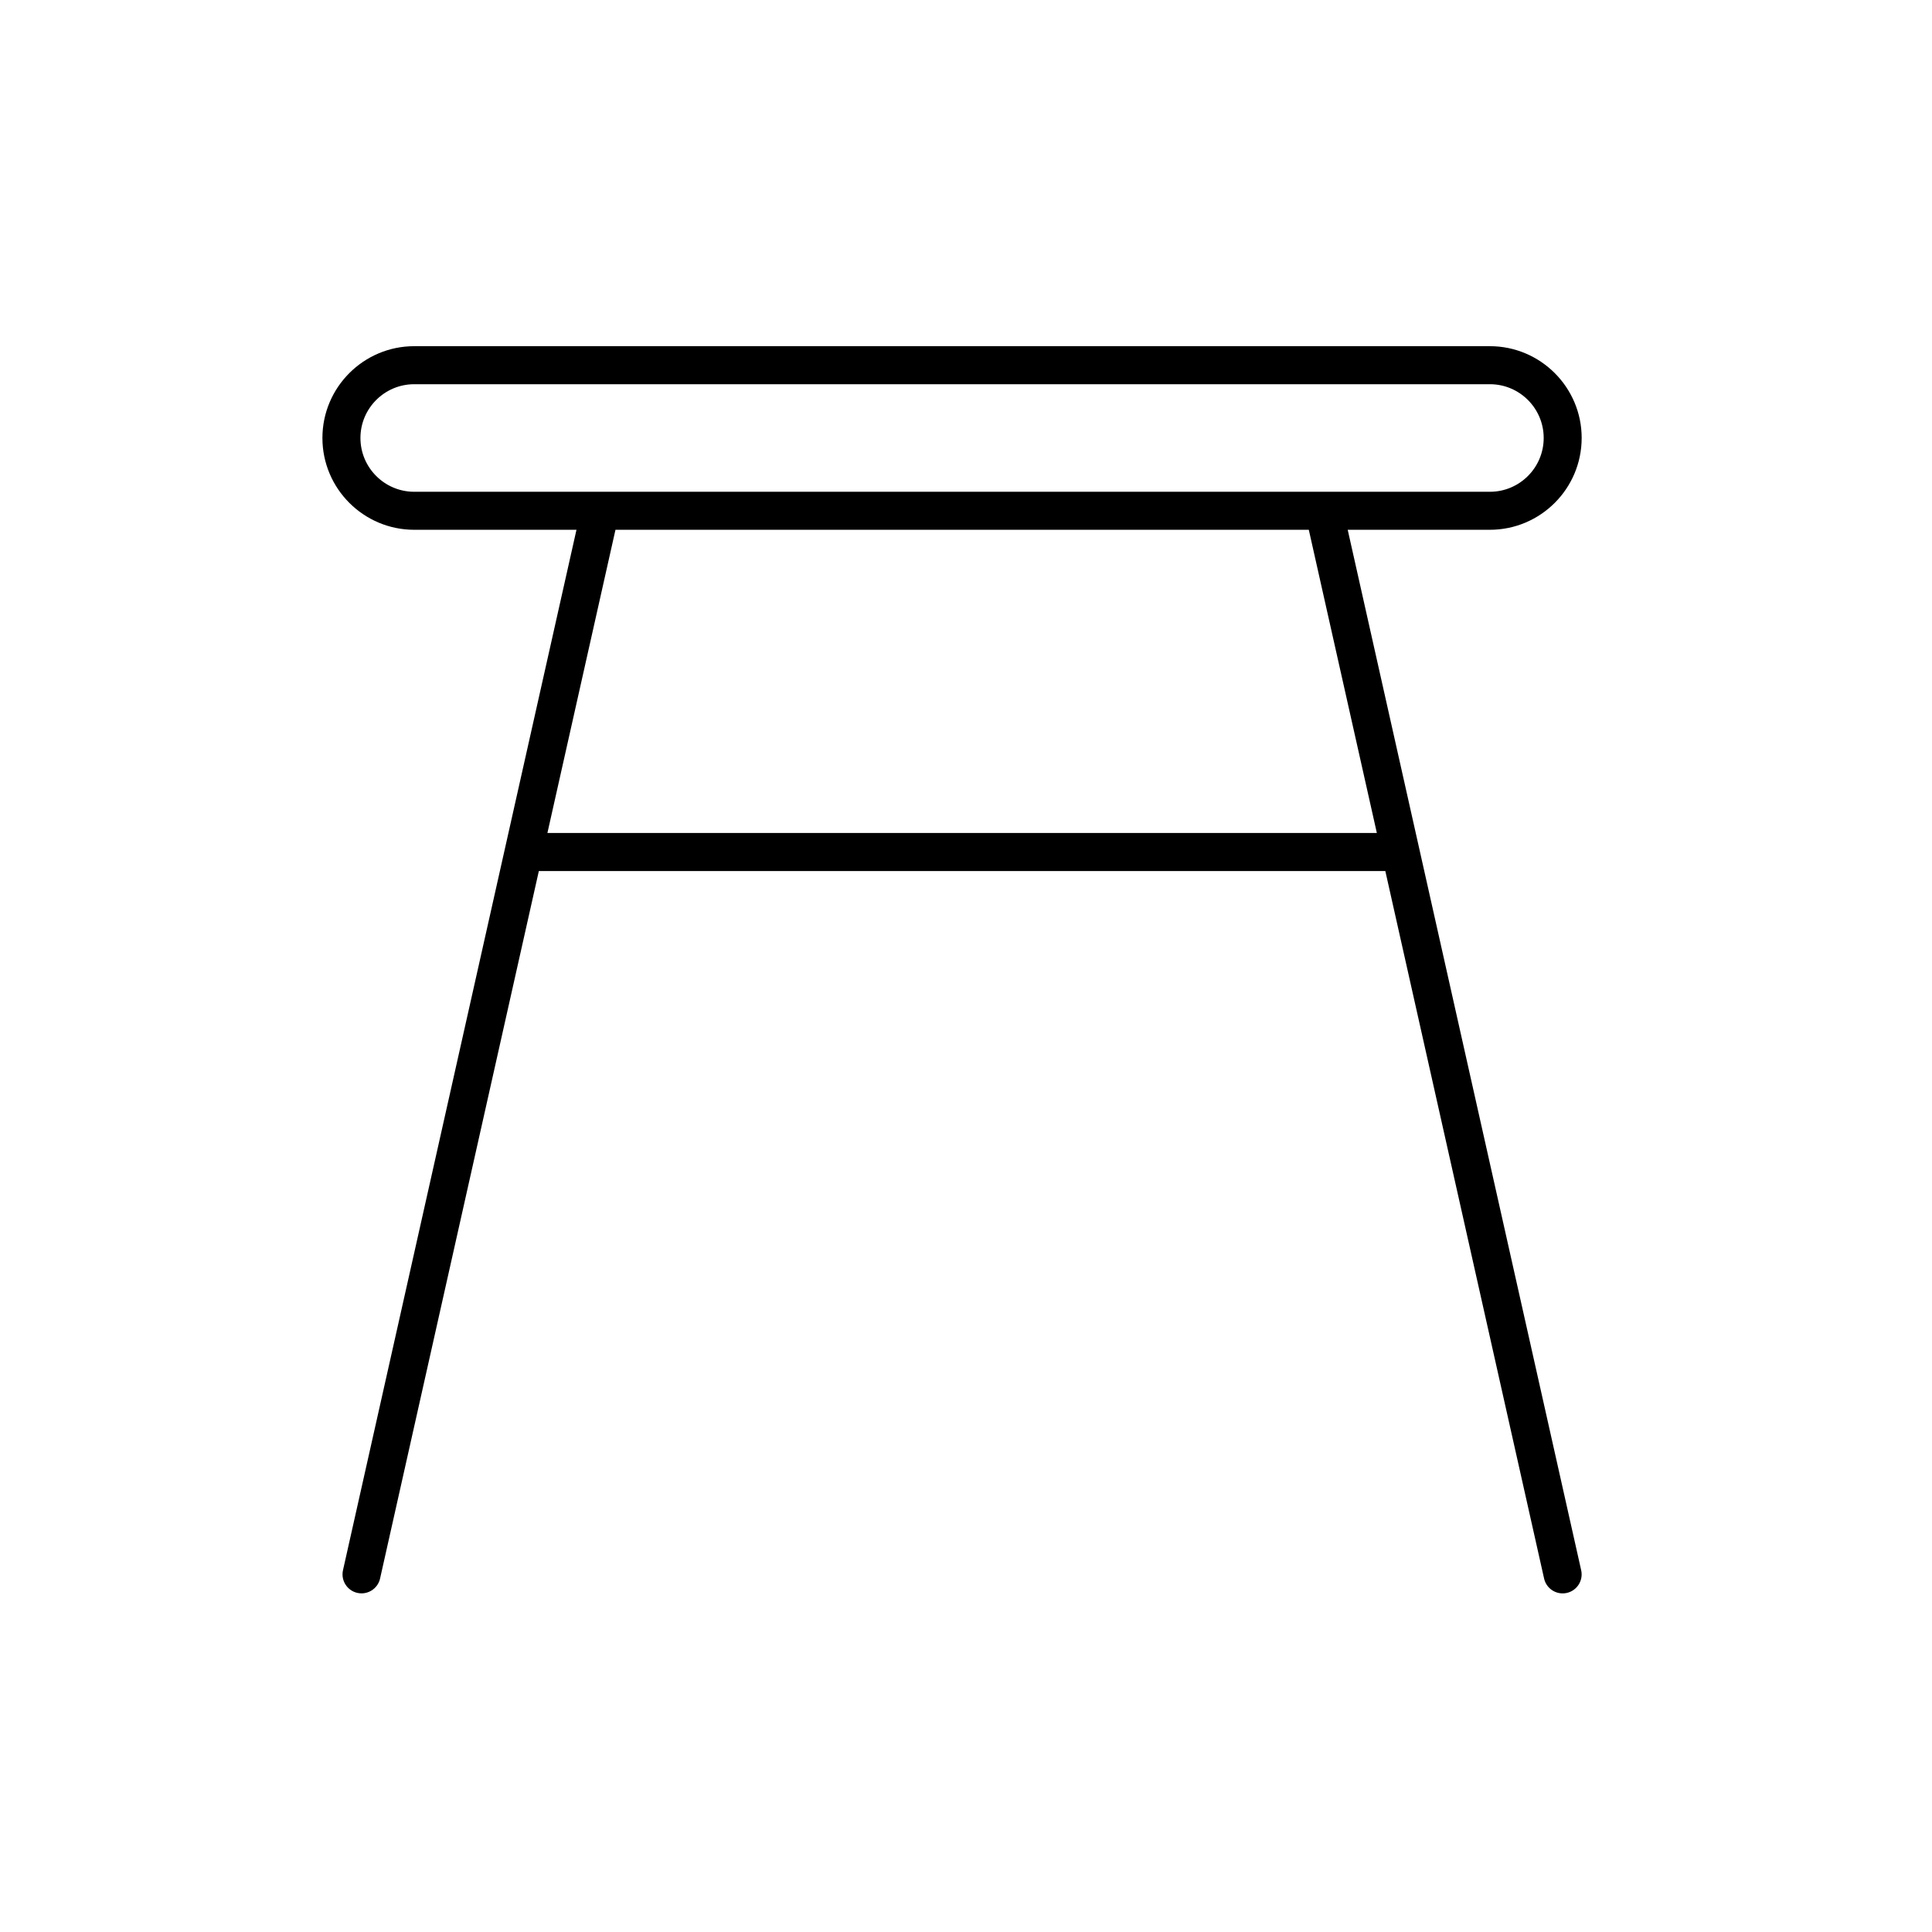 <?xml version="1.0" encoding="UTF-8"?>
<!-- Uploaded to: SVG Repo, www.svgrepo.com, Generator: SVG Repo Mixer Tools -->
<svg fill="#000000" width="800px" height="800px" version="1.1" viewBox="144 144 512 512" xmlns="http://www.w3.org/2000/svg">
 <path d="m563.16 260.07c0-13.414-10.914-24.328-24.328-24.328h-285.06c-13.414 0-24.328 10.914-24.328 24.328 0 13.414 10.914 24.328 24.328 24.328h43l-61.875 275.72c-0.609 2.715 1.098 5.41 3.812 6.016 0.371 0.082 0.742 0.121 1.105 0.121 2.305 0 4.387-1.59 4.91-3.938l42.074-187.48h224.33l42.074 187.49c0.523 2.344 2.606 3.938 4.91 3.938 0.367 0 0.734-0.039 1.105-0.121 2.715-0.609 4.422-3.305 3.812-6.016l-61.871-275.73h37.672c13.418 0 24.328-10.914 24.328-24.328zm-323.64 0c0-7.856 6.394-14.25 14.254-14.25h285.07c7.856 0 14.25 6.394 14.25 14.25 0 7.859-6.394 14.254-14.25 14.254h-285.07c-7.859 0-14.254-6.394-14.254-14.254zm269.36 104.68h-219.81l18.035-80.355h183.74z"/>
</svg>
